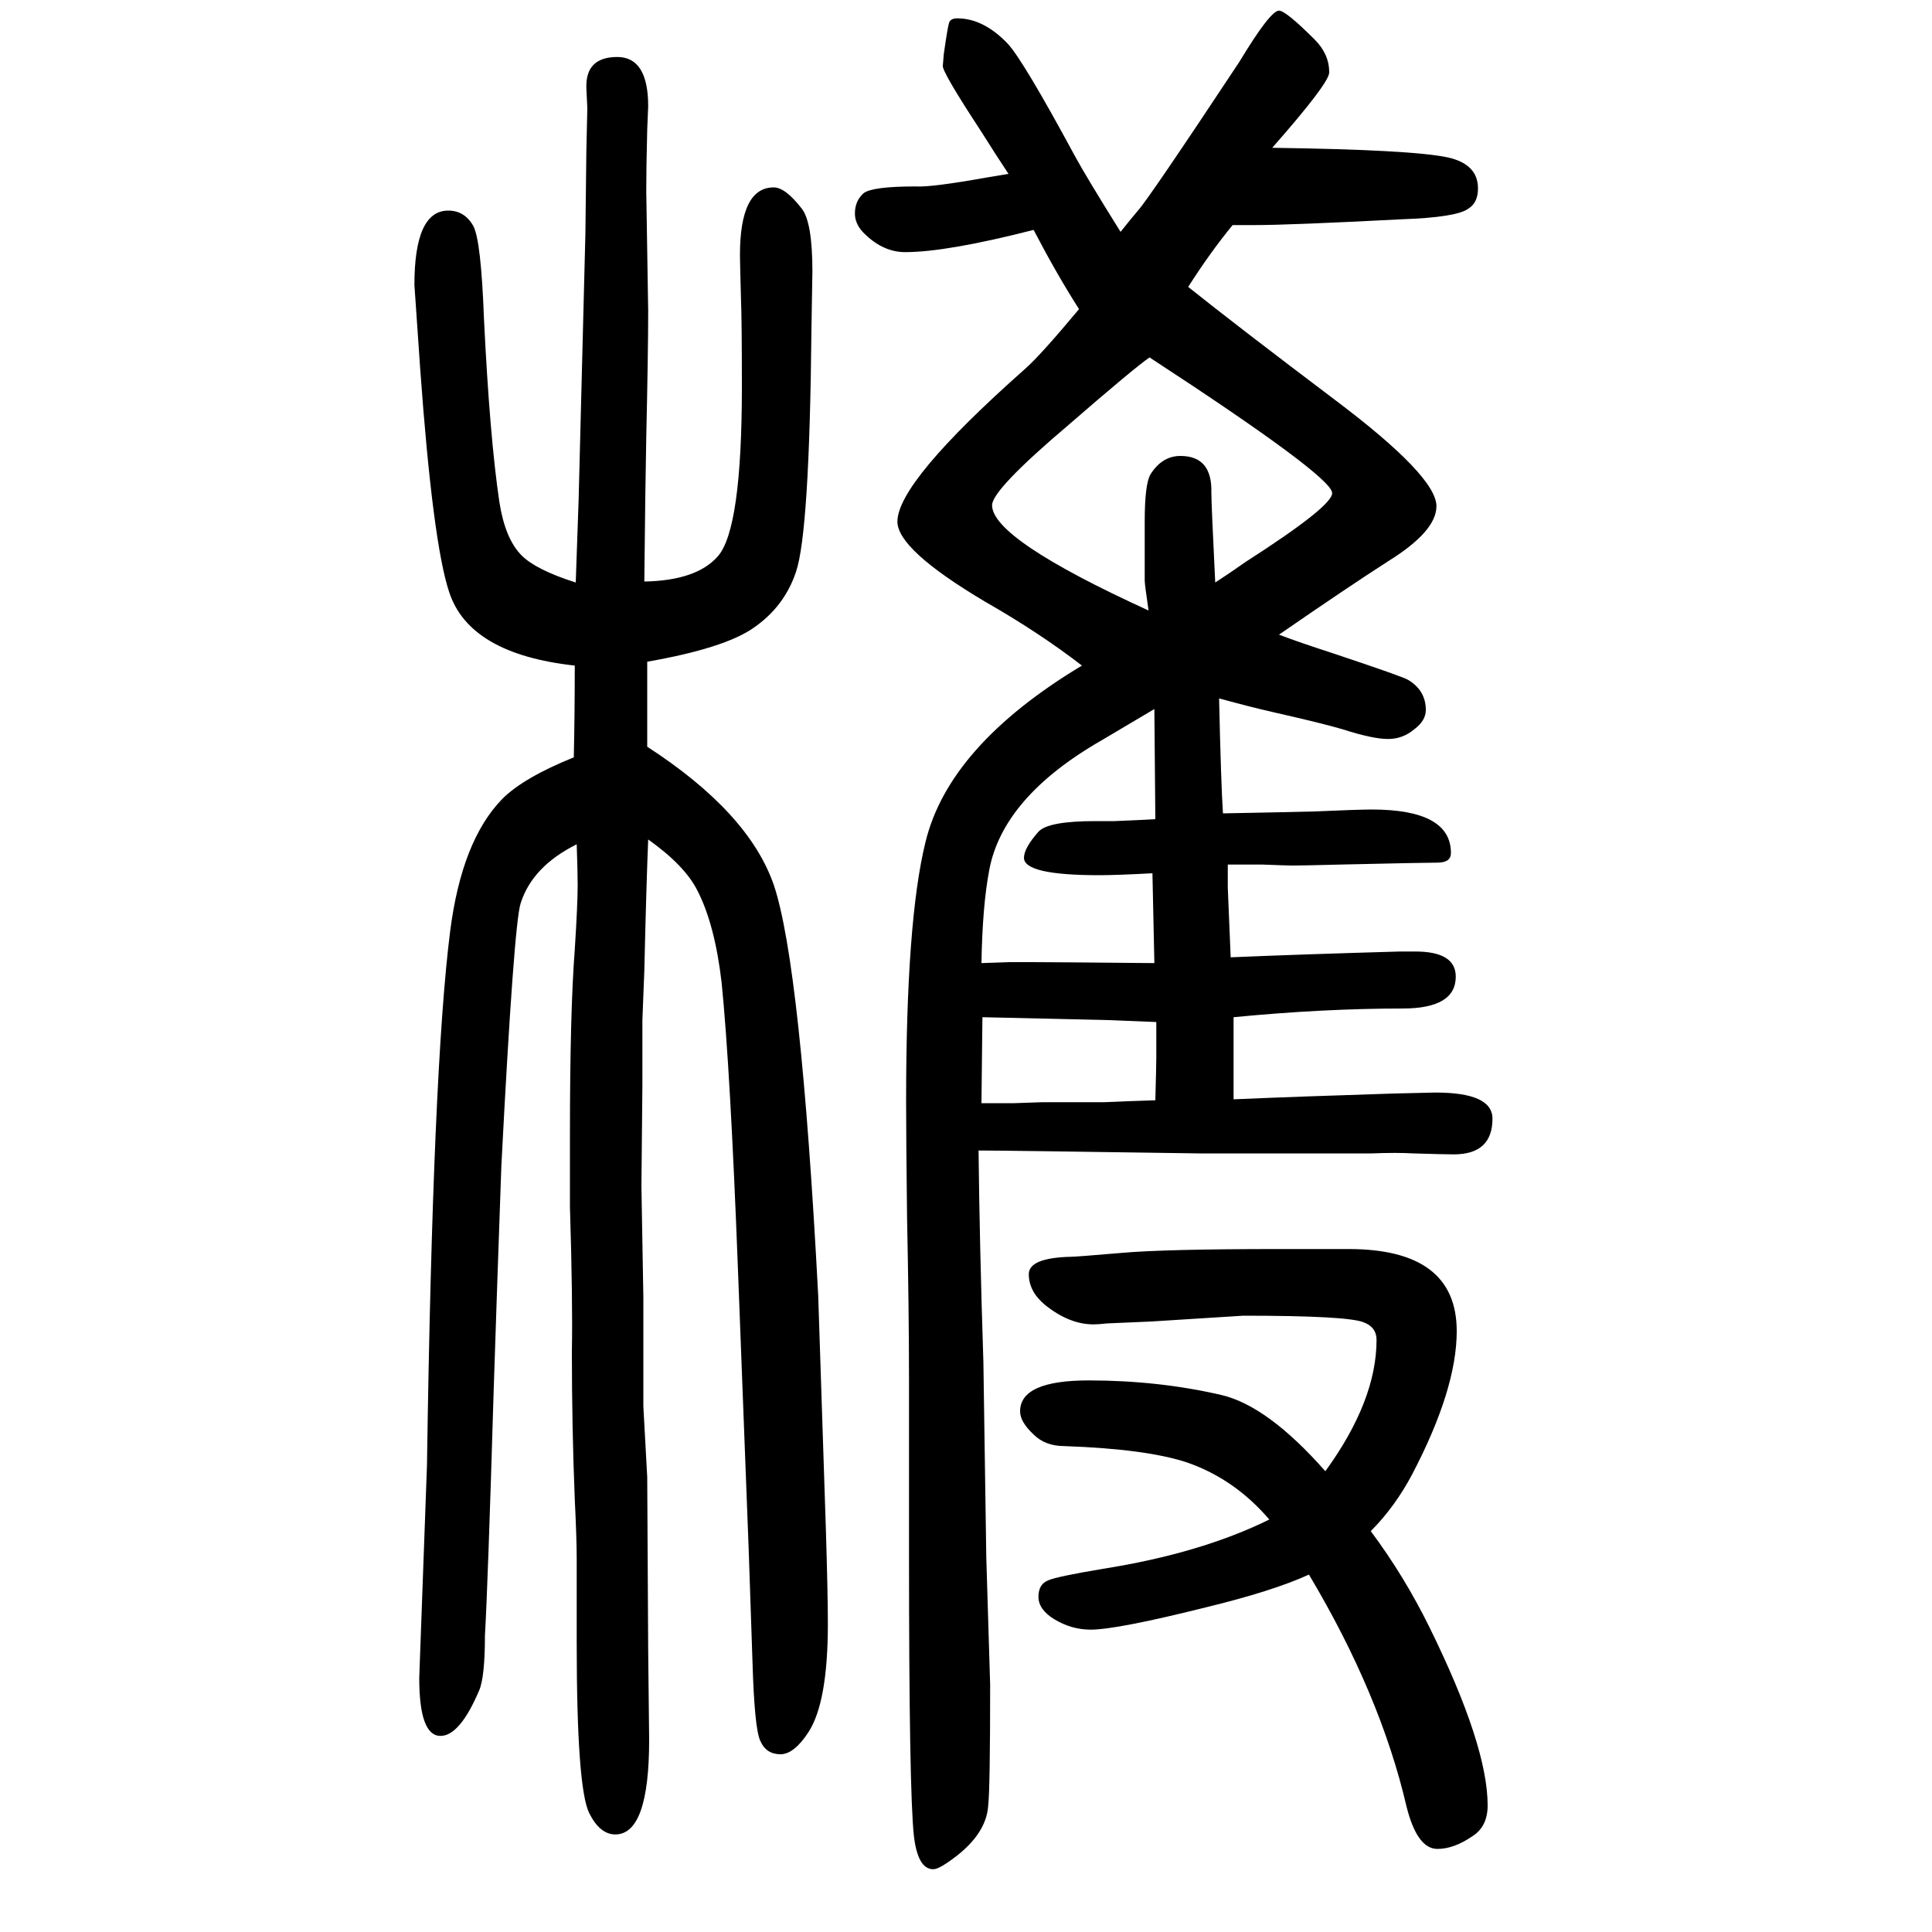 <svg xmlns="http://www.w3.org/2000/svg" xmlns:xlink="http://www.w3.org/1999/xlink" height="100" width="100" version="1.1"><path d="M1160 1410q12 15 18 22q11 12 105 154q32 53 41 53q7 0 37 -30q15 -15 15 -34q0 -11 -59 -78q145 -2 182 -10q31 -7 31 -32q0 -15 -10 -21q-12 -9 -69 -11q-116 -6 -152 -6h-10h-13q-23 -28 -46 -64q50 -40 152 -117q105 -79 105 -110q0 -26 -50 -57q-42 -27 -113 -76
q21 -8 55 -19q75 -25 79 -28q18 -11 18 -31q0 -11 -12 -20q-12 -10 -27 -10q-16 0 -47 10q-20 6 -73 18q-22 5 -55 14q2 -89 4 -119q55 1 95 2q46 2 59 2q82 0 82 -45q0 -10 -14 -10q-13 0 -101 -2q-38 -1 -49 -1q-5 0 -31 1h-36v-24q1 -22 3 -72q70 3 175 6h16q42 0 42 -26
q0 -33 -55 -33q-82 0 -175 -9v-85q70 3 166 6l43 1q59 0 59 -27q0 -37 -40 -37q-10 0 -42 1q-17 1 -43 0h-179q-201 3 -228 3q1 -95 5 -219l3 -202l4 -132q0 -107 -2 -125q-2 -32 -42 -59q-10 -7 -15 -7q-16 0 -20 35q-5 47 -5 292v180q0 69 -2 167q-1 82 -1 121
q0 187 20 268q24 100 162 183q-44 34 -100 66q-91 54 -91 83q0 41 132 158q16 14 56 62q-23 36 -47 82q-90 -23 -133 -23q-22 0 -41 18q-11 10 -11 22q0 13 9 21q9 7 54 7q16 -1 72 9l24 4q-12 18 -29 45q-40 61 -39 67l1 12q4 28 5.5 32.5t8.5 4.5q27 0 52 -26
q16 -17 70 -117q12 -22 47 -78zM1017 597l-1 -89h34l29 1h64l24 1l29 1q1 37 1 44v17v20l-50 2q-89 2 -130 3zM1195 916q-22 -13 -54 -32q-103 -59 -117 -135q-7 -37 -8 -96l29 1h24q18 0 126 -1l-2 93q-37 -2 -55 -2q-78 0 -78 18q0 10 15 27q10 11 59 11h20q25 1 42 2z
M1190 1280q-16 -11 -84 -70q-79 -67 -79 -83q0 -35 162 -109q-4 27 -4 31v61q0 39 6 49q12 19 31 19q33 0 32 -38q0 -12 4 -93q14 9 31 21q92 59 90 72q-2 18 -189 140zM1419 65q35 -47 61 -100q60 -122 60 -184q0 -22 -16 -32q-19 -13 -36 -13q-21 0 -32 44
q-27 116 -101 240q-37 -17 -107 -34q-92 -23 -119 -23q-20 0 -38 11q-16 10 -16 23t10 17q9 4 57 12q101 16 172 51q-36 42 -85 59q-42 14 -127 17q-20 0 -32 12q-14 13 -14 24q0 32 71 32q72 0 137 -15q48 -11 108 -79q53 73 53 136q0 13 -13 18q-16 7 -125 7l-95 -6
l-46 -2q-9 -1 -14 -1q-25 0 -50 20q-17 14 -17 32q0 17 44 18q5 0 52 4q45 4 163 4h72q112 0 112 -85q0 -60 -46 -148q-18 -34 -43 -59zM596 1047q1 32 3 86l7 275l1 86q1 42 1 44l-1 21q-1 32 32 32q32 0 32 -51q0 -2 -1 -24q-1 -40 -1 -64l2 -124q0 -42 -2 -131
q-1 -50 -2 -149q54 1 76 26q25 28 25 176q0 68 -1 93q-1 37 -1 43q0 70 35 70q12 0 29 -22q11 -14 11 -65l-1 -60q-2 -210 -16 -251q-12 -36 -44 -58q-30 -21 -110 -35v-43v-45q105 -68 131 -143q28 -83 46 -425l8 -244q2 -66 2 -96q0 -81 -20 -112q-15 -23 -29 -23
q-15 0 -21 14q-6 13 -8 81l-4 118l-11 287q-8 210 -17 299q-7 60 -25 95q-13 26 -51 53q-2 -49 -4 -136l-2 -51v-68l-1 -104l2 -115v-113l4 -73l1 -180l1 -92q0 -98 -35 -98q-16 0 -27 22q-13 26 -13 177v87q0 20 -2 61q-3 74 -3 153q1 52 -2 150v74q0 127 5 192q3 47 3 67
q0 13 -1 42q-46 -23 -58 -61q-7 -21 -20 -272q-5 -141 -8 -234q-6 -201 -9 -252q0 -43 -6 -57q-20 -47 -40 -47q-22 0 -22 60q0 2 8 220q6 412 24 553q12 94 54 137q22 22 74 43q1 46 1 95q-109 12 -130 76q-17 51 -30 231l-6 87q0 77 35 77q17 0 26 -16q8 -15 11 -96
q6 -123 16 -190q6 -38 23 -55q15 -15 56 -28z" style="" transform="scale(0.05 -0.05) translate(0 -1650)"/></svg>